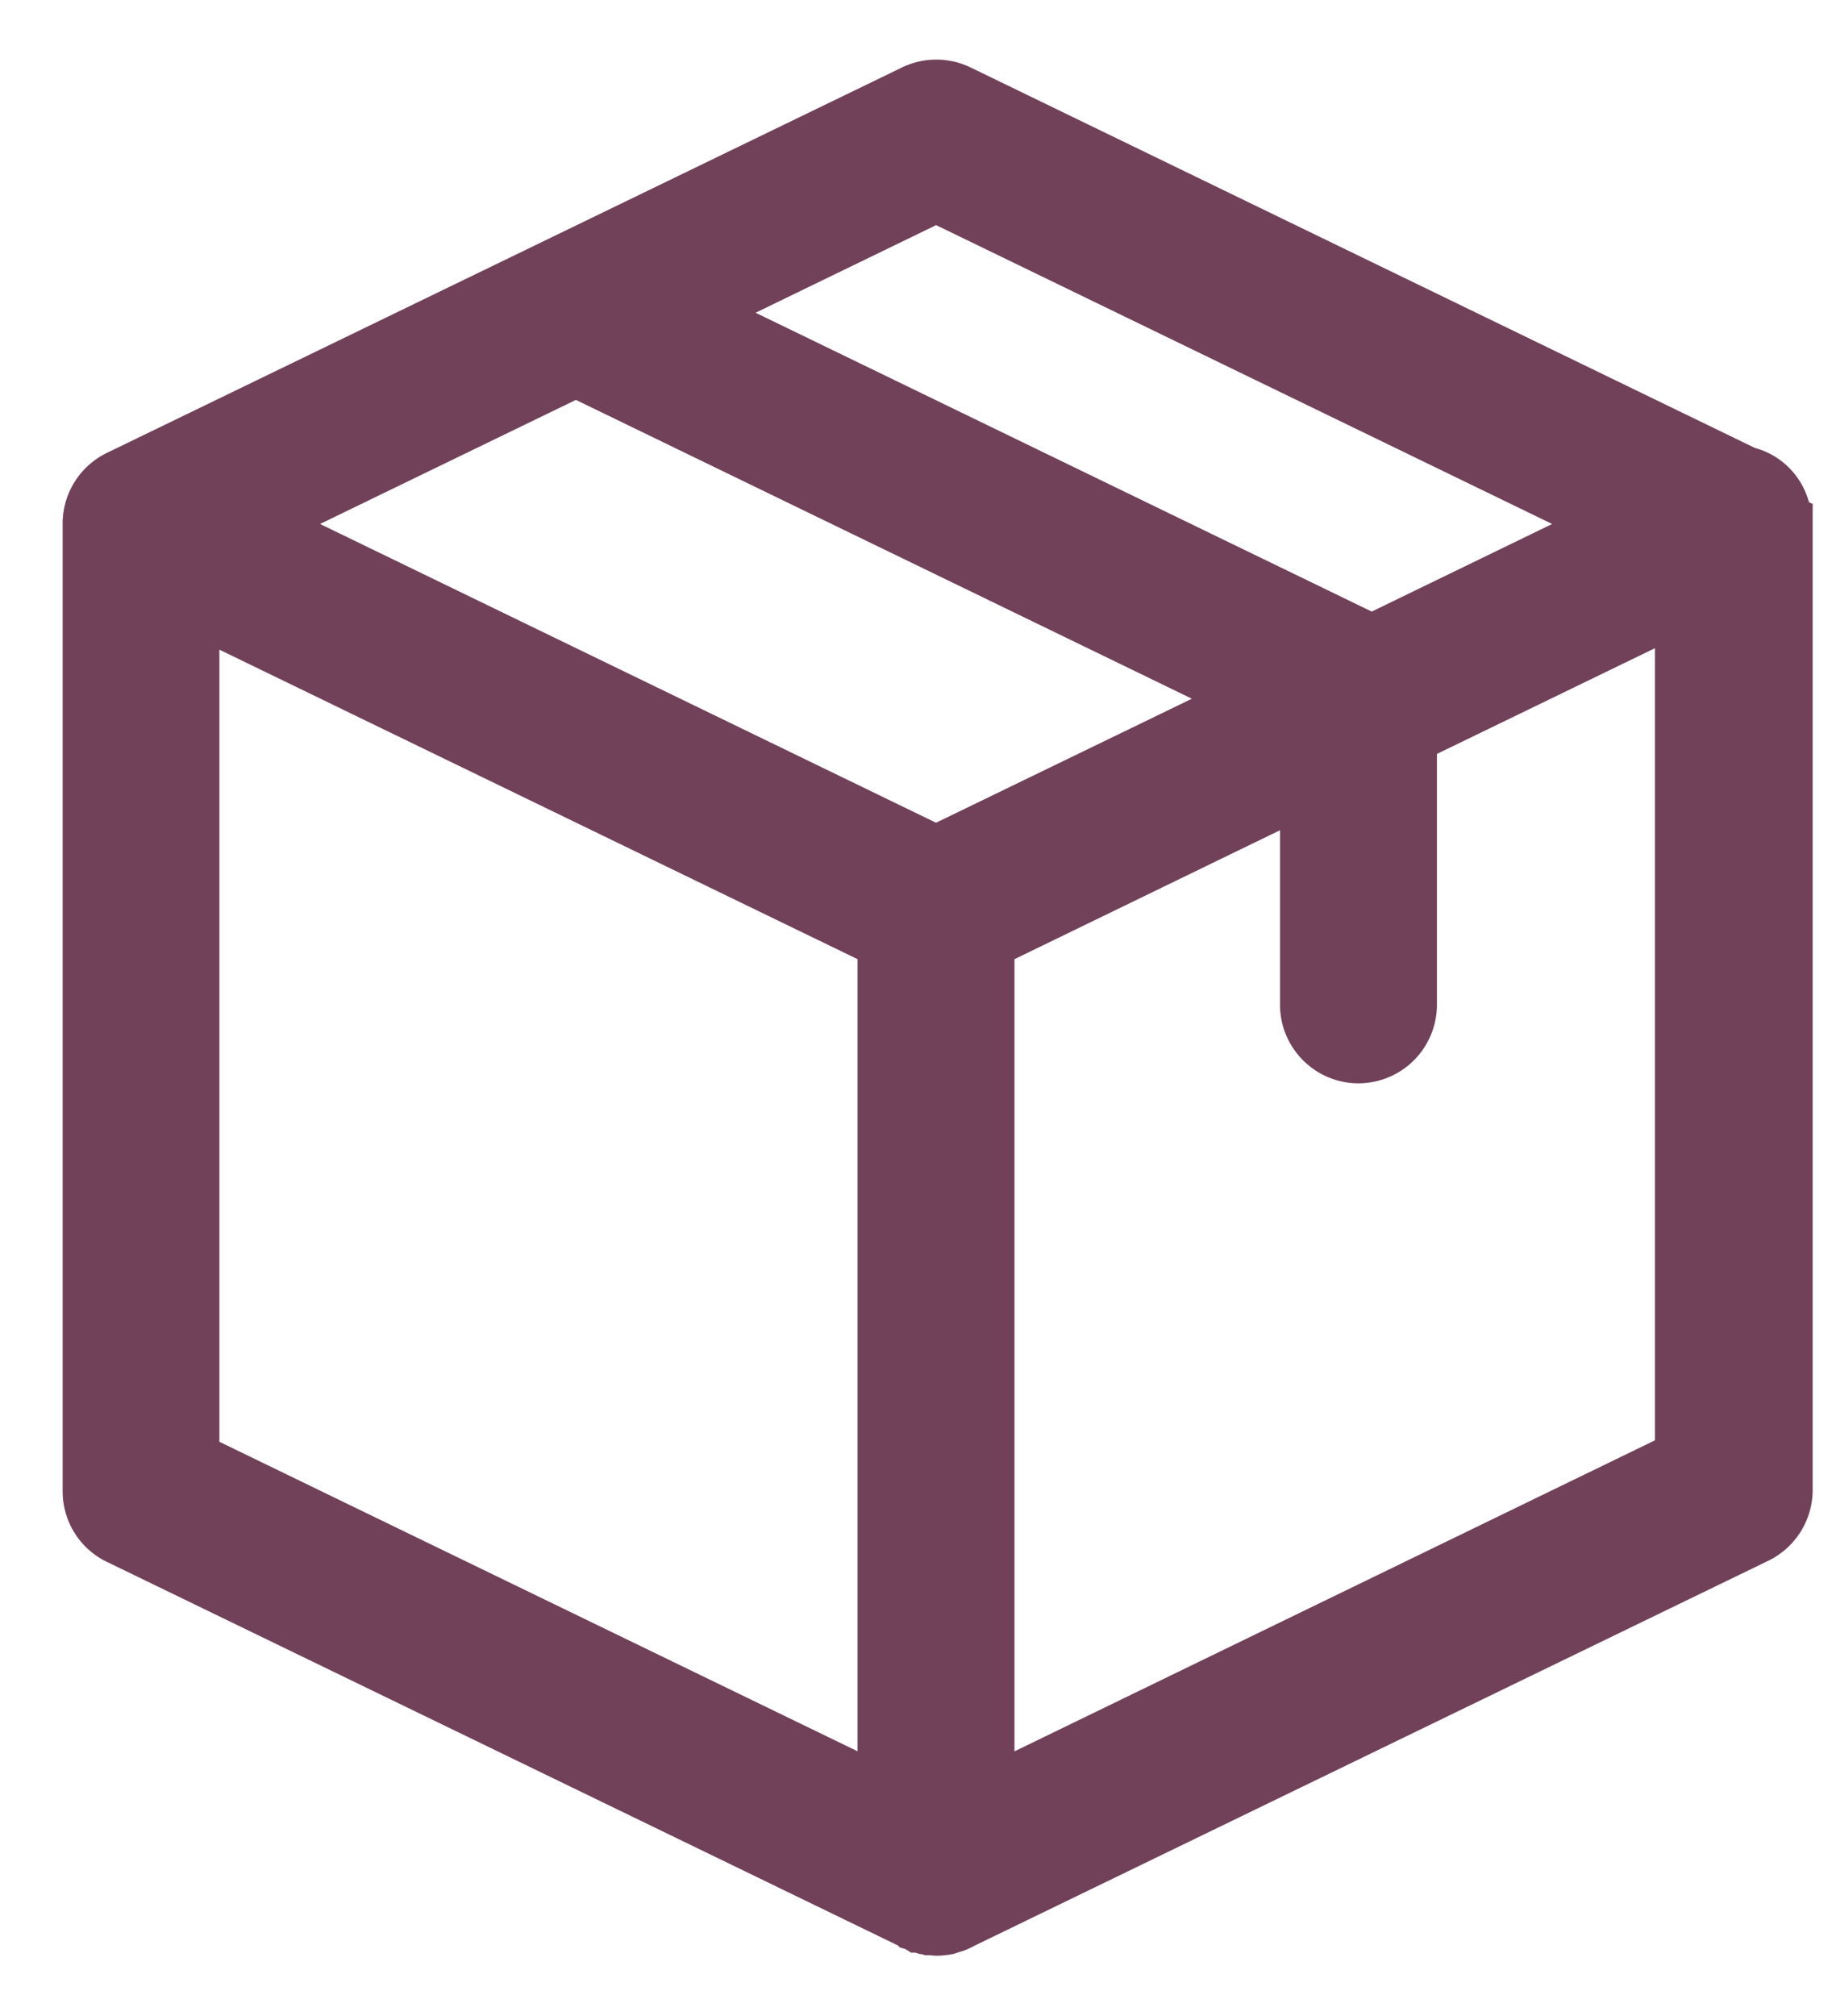 <svg xmlns="http://www.w3.org/2000/svg" width="20" height="22" viewBox="0 0 20 22">
    <path fill="#71415a" fill-rule="nonzero" stroke="#71415a" stroke-width=".7" d="M19.43 5.713a.524.524 0 0 0-.05-.224.489.489 0 0 0-.342-.27l-8.595-4.168a.51.51 0 0 0-.443 0L1.32 5.257a.508.508 0 0 0-.286.44v10.577c0 .194.11.372.287.456L10 20.937c.004 0 .004 0 .008.004a.15.15 0 0 1 .038.017c.005 0 .009.004.017.004l.038.013c.004 0 .009.004.013.004.013.004.03.004.042.008h.013c.017 0 .038.005.055.005s.038 0 .054-.005h.013a.15.15 0 0 0 .042-.008c.005 0 .009-.004.013-.004l.038-.013c.004 0 .008-.004.017-.004a.15.15 0 0 0 .038-.017c.004 0 .004 0 .008-.004l8.705-4.22a.51.51 0 0 0 .287-.455V5.726c-.009-.004-.009-.009-.009-.013zm-9.21-3.645l7.527 3.65-2.772 1.345-7.528-3.65 2.772-1.345zm0 7.3l-7.528-3.65 3.595-1.743 7.527 3.65-3.595 1.742zM2.045 6.531l7.667 3.717v9.422l-7.667-3.717V6.532zm8.68 13.139v-9.422l3.599-1.747v2.464c0 .279.228.507.506.507a.508.508 0 0 0 .507-.507V8.008l3.08-1.493v9.422l-7.692 3.734z"/>
</svg>
